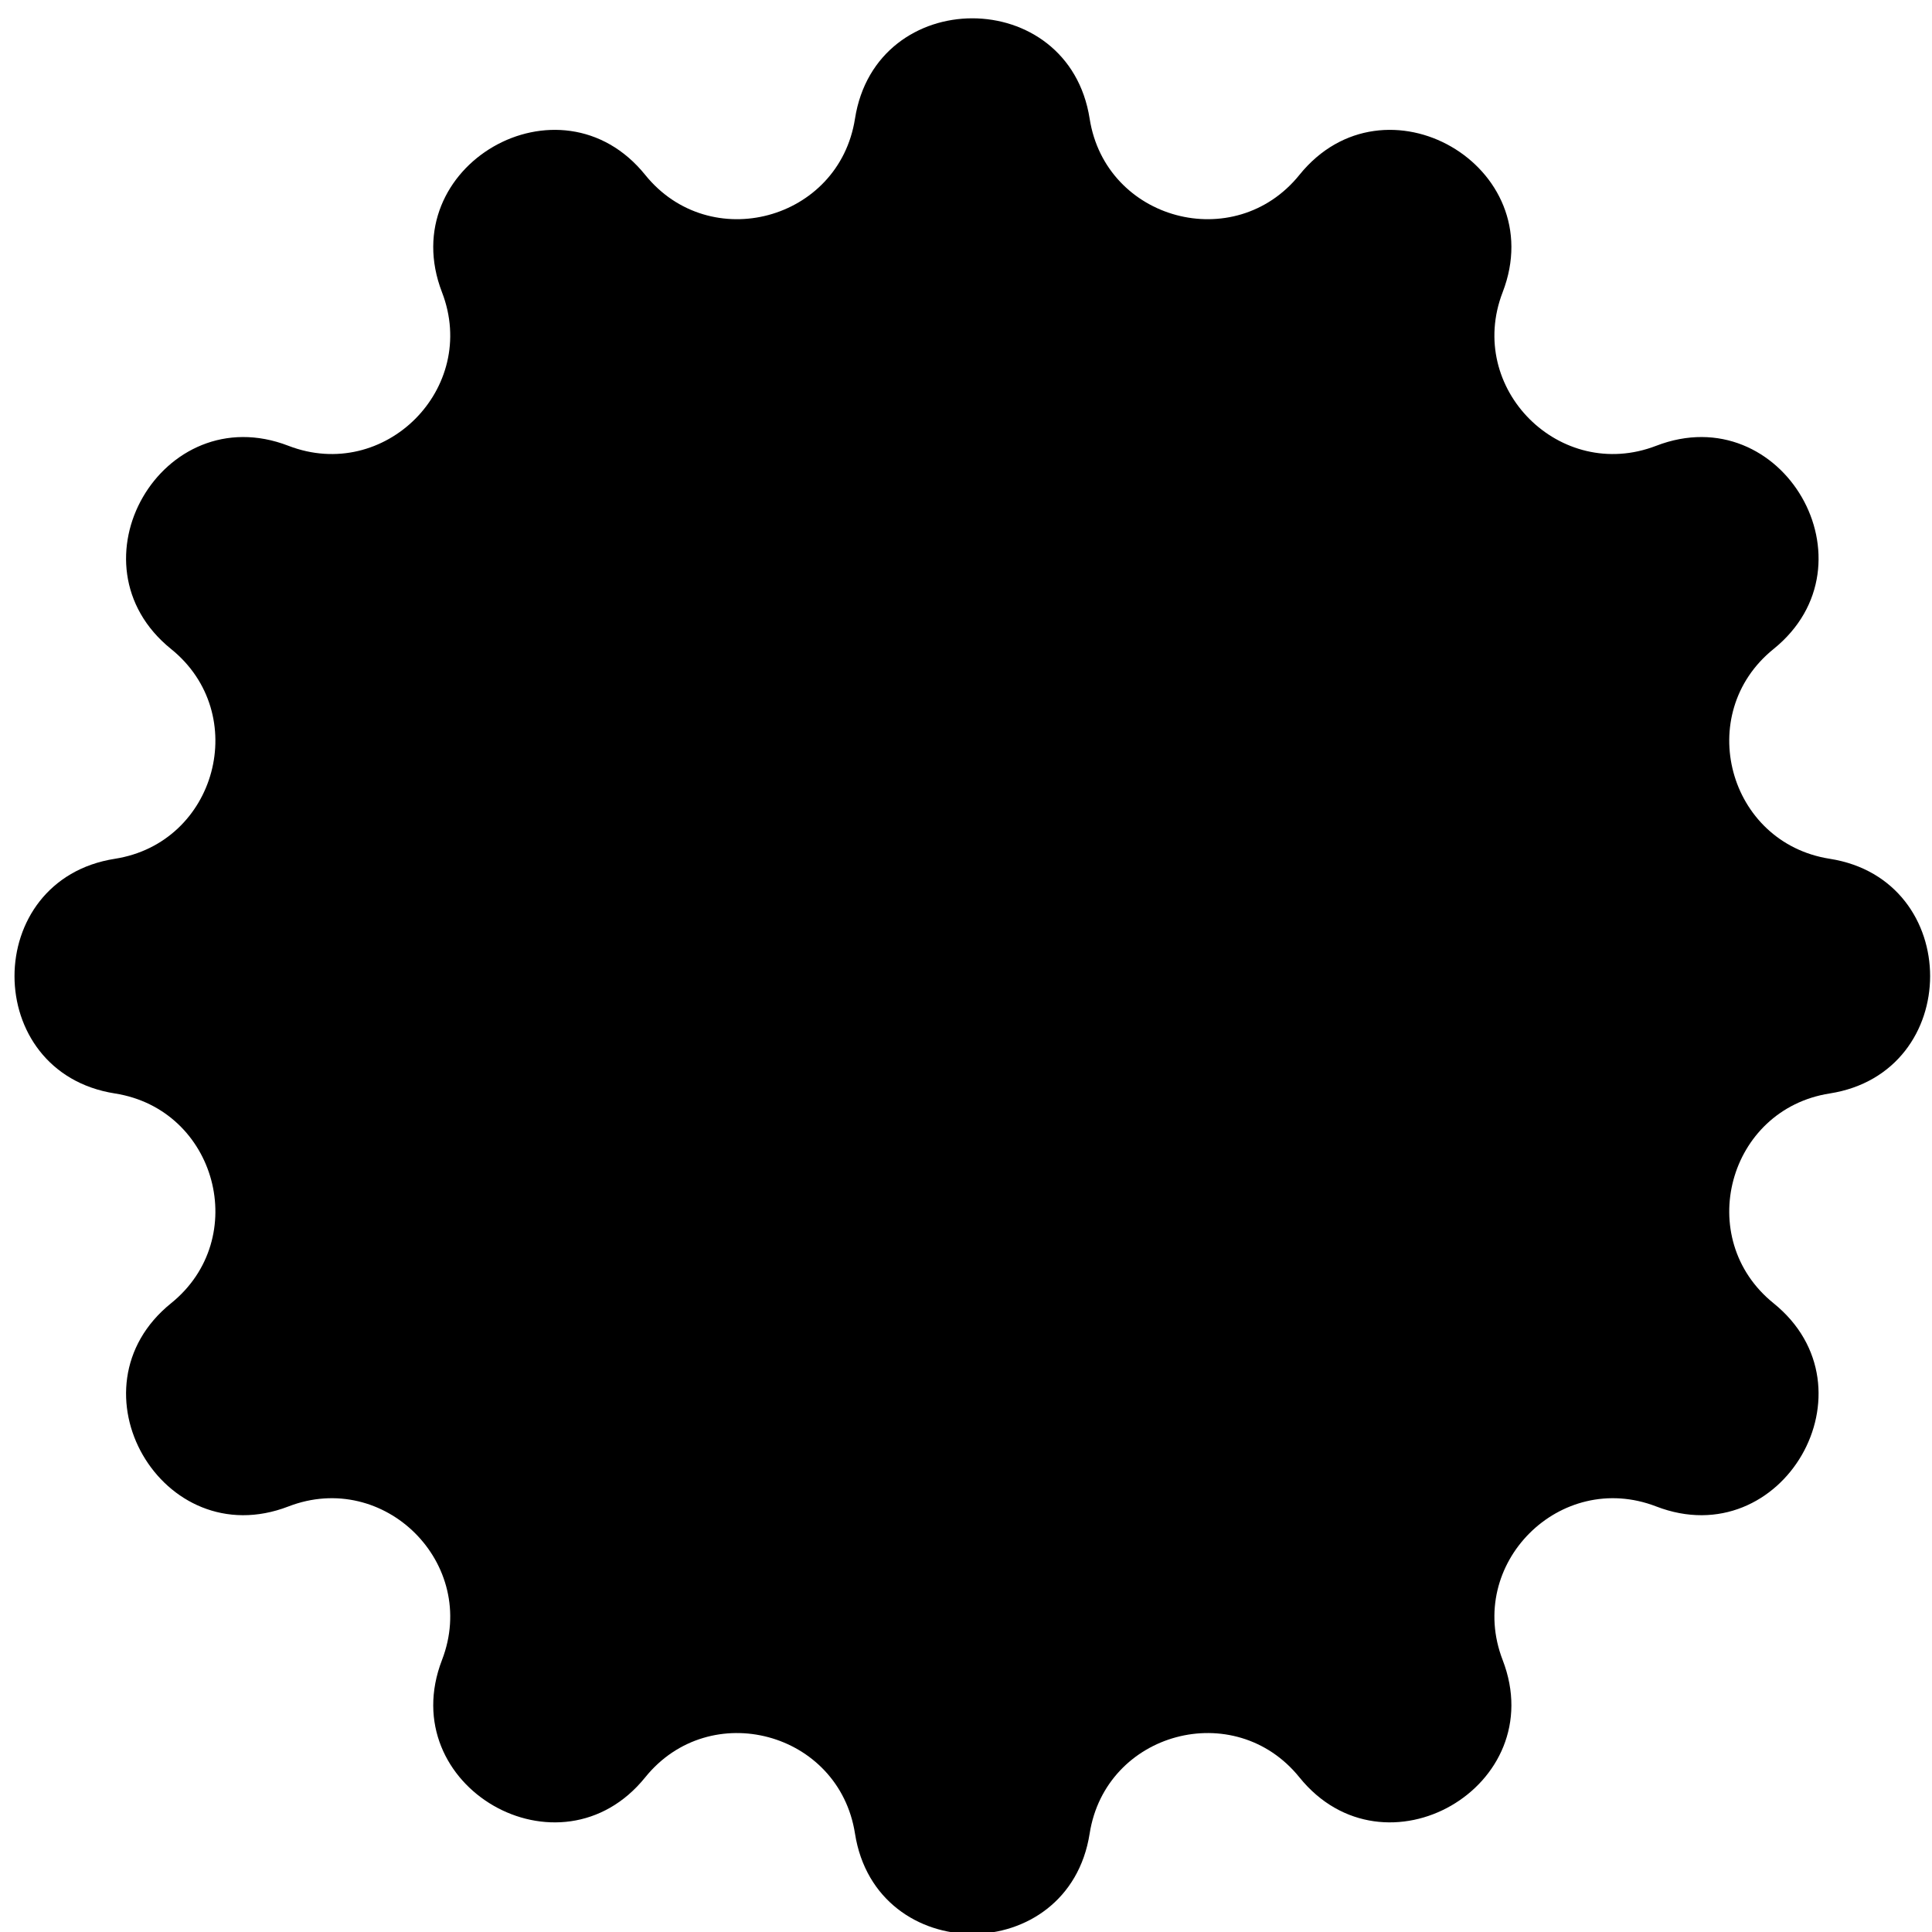 <?xml version="1.0" encoding="UTF-8"?> <svg xmlns="http://www.w3.org/2000/svg" viewBox="0 0 180.99 180.99" data-guides="{&quot;vertical&quot;:[],&quot;horizontal&quot;:[]}"><defs><linearGradient id="tSvgGradienta8f2d325eb" x1="91.086" x2="91.086" y1="181.17" y2="1.716" gradientUnits="userSpaceOnUse" gradientTransform=""><stop offset="0" stop-color="hsl(329.184,100%,50%)" stop-opacity="1" transform="translate(-6398.395, -5137.046)"></stop><stop offset="1" stop-color="hsl(296.1,98.72%,69.41%)" stop-opacity="1" transform="translate(-6398.395, -5137.046)"></stop></linearGradient></defs><path fill="url(#tSvgGradienta8f2d325eb)" stroke="none" fill-opacity="1" stroke-width="1.176" stroke-opacity="1" alignment-baseline="baseline" baseline-shift="baseline" id="tSvg1953c808f5d" title="Path 2" d="M80.095 11.12C82.059 -1.419 100.114 -1.419 102.079 11.12C103.573 20.655 115.668 23.896 121.729 16.385C129.7 6.508 145.336 15.536 140.768 27.377C137.294 36.382 146.148 45.236 155.153 41.762C166.994 37.194 176.022 52.83 166.145 60.801C158.634 66.862 161.875 78.957 171.41 80.451C183.948 82.416 183.948 100.471 171.41 102.435C161.875 103.929 158.634 116.024 166.145 122.086C176.021 130.056 166.994 145.693 155.153 141.124C146.148 137.651 137.294 146.505 140.768 155.509C145.336 167.35 129.7 176.378 121.729 166.501C115.668 158.991 103.573 162.232 102.079 171.767C100.114 184.305 82.059 184.305 80.095 171.767C78.601 162.232 66.506 158.991 60.444 166.501C52.474 176.379 36.837 167.35 41.406 155.509C44.88 146.505 36.025 137.651 27.021 141.124C15.18 145.693 6.152 130.056 16.029 122.086C23.54 116.024 20.299 103.929 10.763 102.435C-1.775 100.471 -1.776 82.416 10.763 80.451C20.299 78.957 23.54 66.862 16.029 60.801C6.152 52.83 15.18 37.194 27.021 41.762C36.025 45.236 44.88 36.382 41.406 27.377C36.837 15.536 52.474 6.508 60.444 16.385C66.506 23.896 78.601 20.655 80.095 11.12Z"></path></svg> 